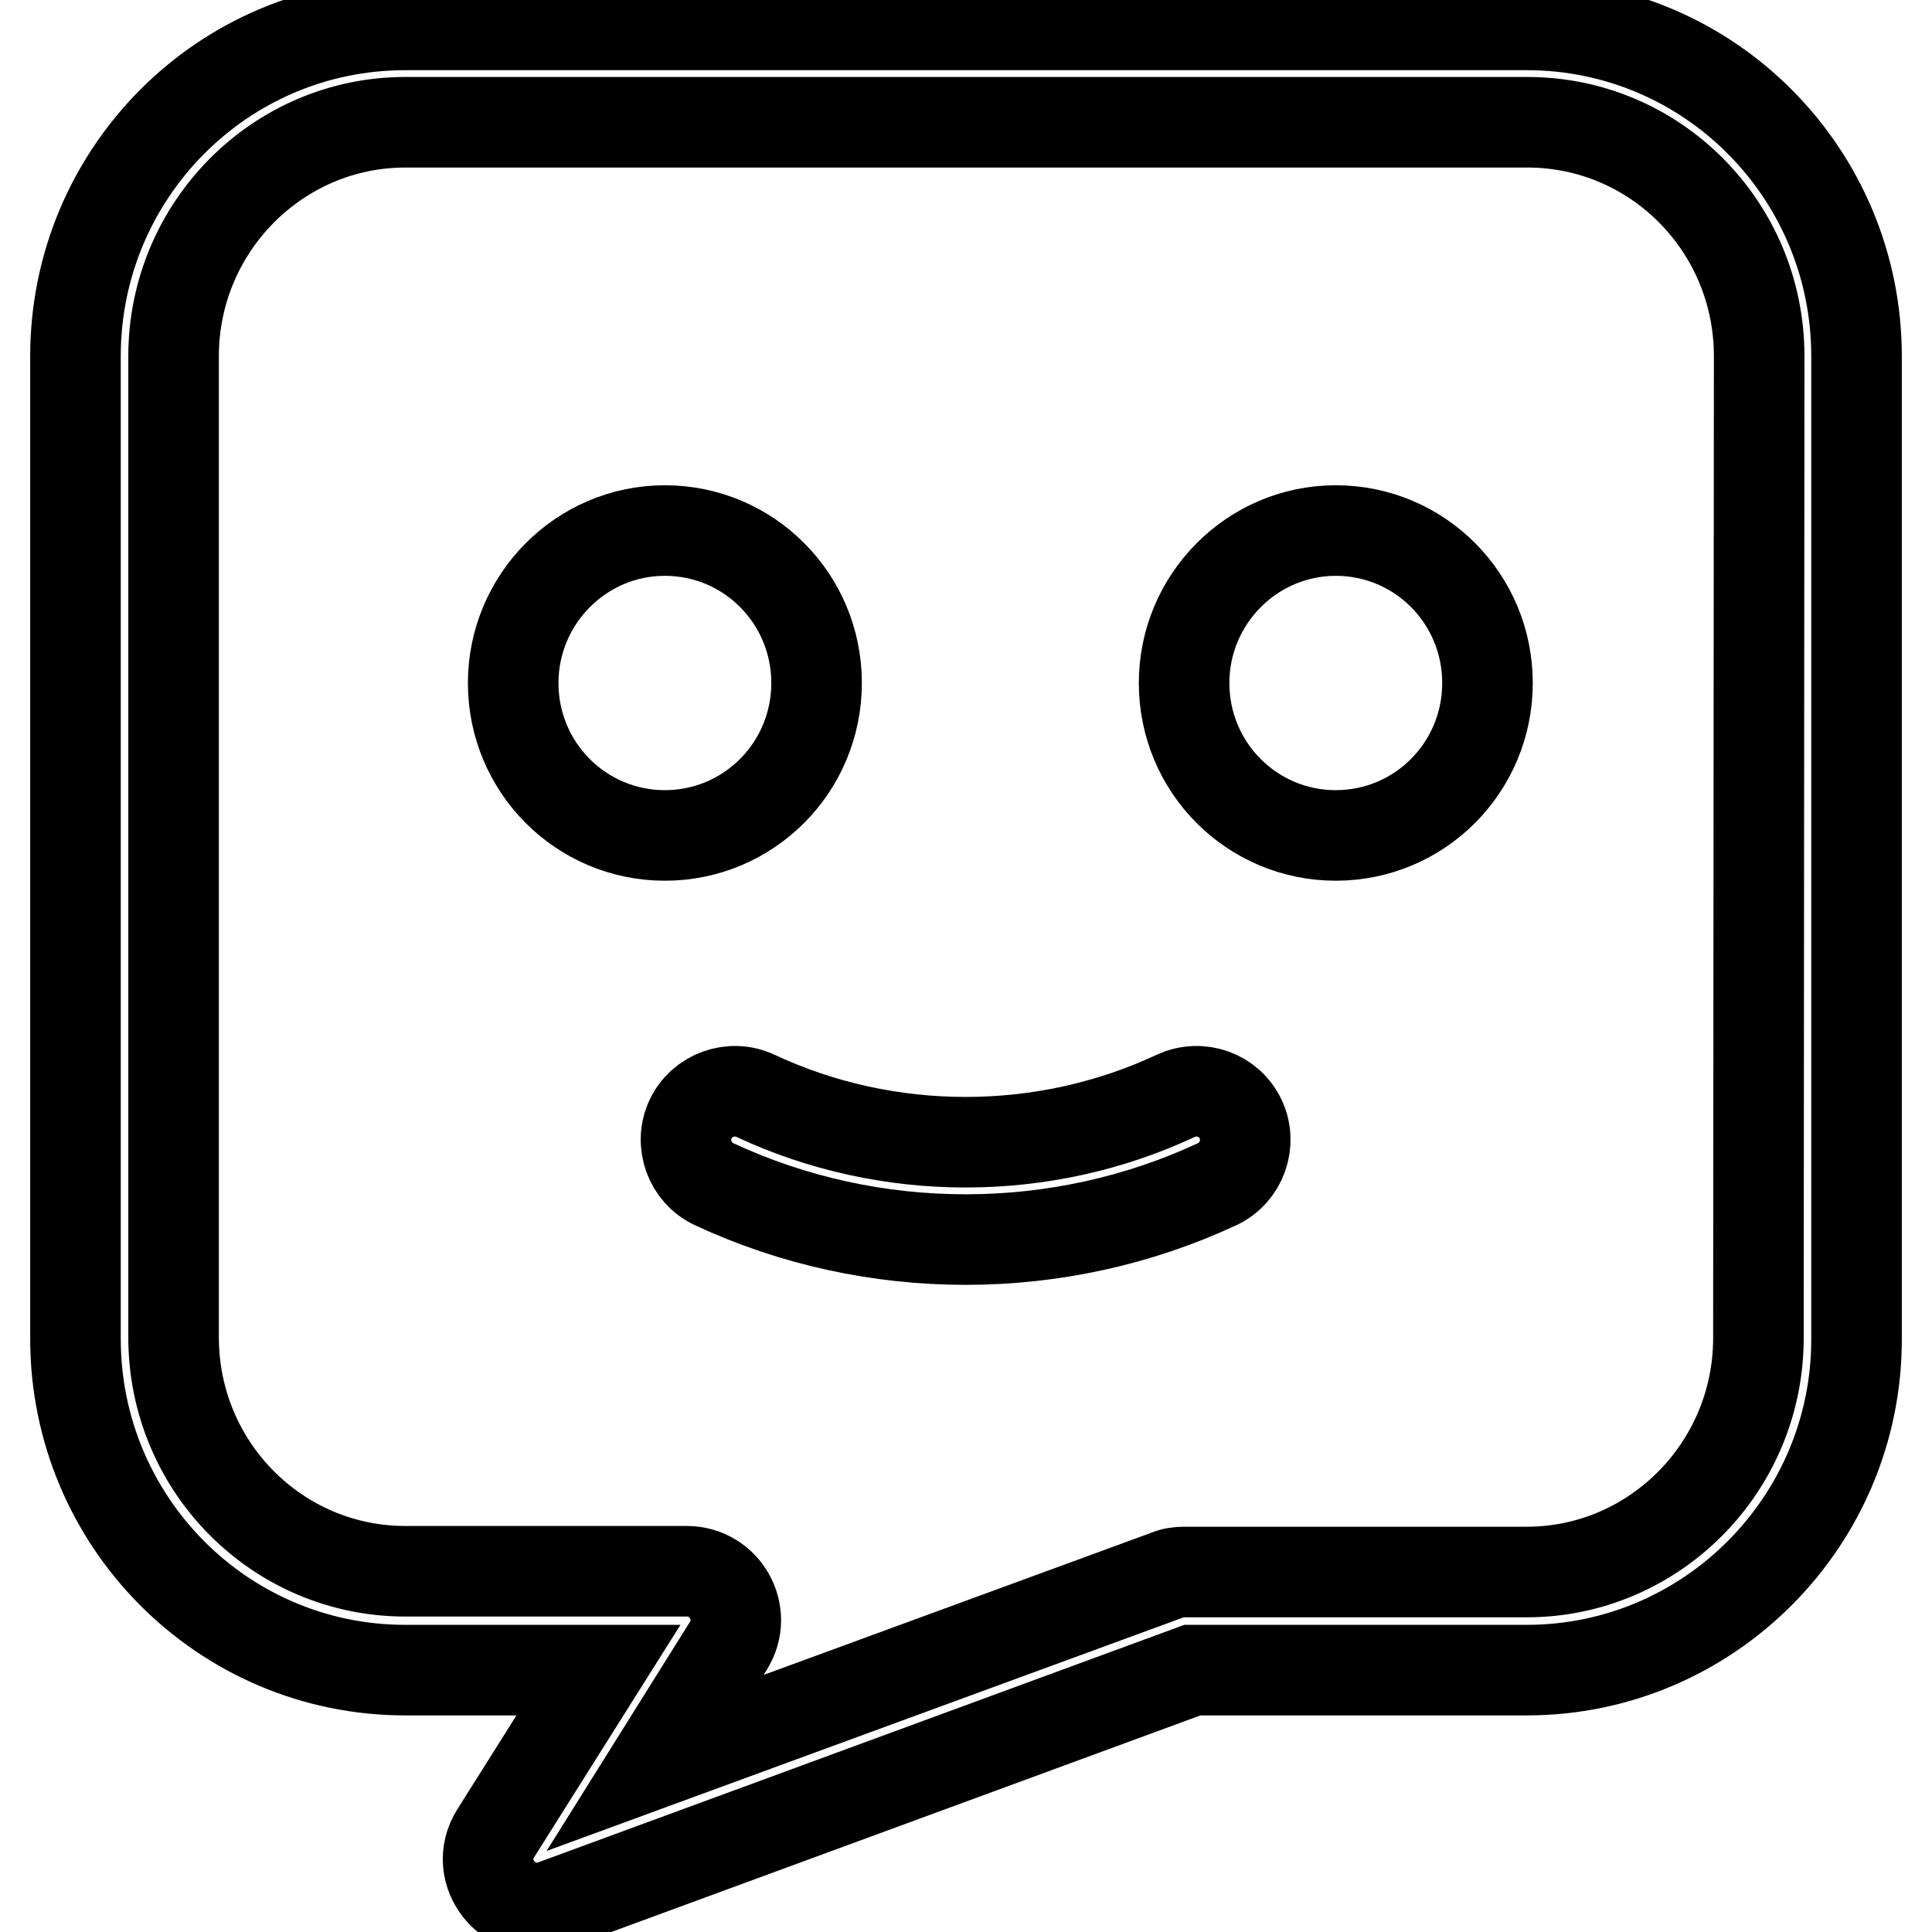 <?xml version="1.0" encoding="utf-8"?>
<!-- Svg Vector Icons : http://www.onlinewebfonts.com/icon -->
<!DOCTYPE svg PUBLIC "-//W3C//DTD SVG 1.1//EN" "http://www.w3.org/Graphics/SVG/1.1/DTD/svg11.dtd">
<svg version="1.1" xmlns="http://www.w3.org/2000/svg" xmlns:xlink="http://www.w3.org/1999/xlink" x="0px" y="0px" viewBox="0 0 256 256" enable-background="new 0 0 256 256" xml:space="preserve">
<g> <path stroke-width="12" fill-opacity="0" stroke="#000000"  d="M202.3,3.3H53.7C29.5,3.3,10,23,10,47.2v130.2c0,24.2,19.5,43.9,43.7,43.9h25.6l-13.6,21.6 c-3.3,5.2,1.9,11.6,7.7,9.5l84.6-31.1h44.3c24.1,0,43.7-19.7,43.7-43.8V47.2C246,23,226.5,3.3,202.3,3.3L202.3,3.3z M233,177.3 c0,17.1-13.8,31-30.7,31h-45.4c-0.8,0-1.5,0.1-2.2,0.4l-67.9,24.9l9.7-15.5c2.7-4.3-0.4-9.9-5.5-9.9H53.7 c-16.9,0-30.7-13.8-30.7-31V47.2c0-17.1,13.8-31,30.7-31h148.7c16.9,0,30.7,13.8,30.7,31L233,177.3L233,177.3L233,177.3z  M108.2,90.5c0-11.2-9-20.2-20.1-20.2c-11.1,0-20.1,9.1-20.1,20.2c0,11.2,9,20.2,20.1,20.2S108.2,101.7,108.2,90.5L108.2,90.5z  M155.8,145.2c-17.5,8.2-38.2,8.2-55.7,0c-3.2-1.5-7.1-0.1-8.6,3.1c-1.5,3.2-0.1,7.1,3.1,8.6c21,9.8,45.7,9.8,66.7,0 c3.2-1.5,4.6-5.4,3.1-8.6C162.9,145.1,159.1,143.7,155.8,145.2L155.8,145.2z M197.1,90.5c0-11.2-9-20.2-20.1-20.2 s-20.1,9.1-20.1,20.2c0,11.2,9,20.2,20.1,20.2S197.1,101.7,197.1,90.5L197.1,90.5z"/></g>
</svg>